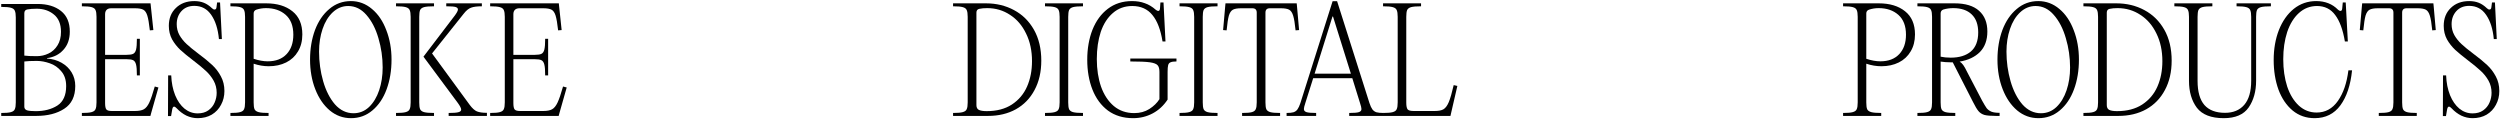 <svg width="1596" height="76" viewBox="0 0 1596 76" fill="none" xmlns="http://www.w3.org/2000/svg">
<path d="M1578.49 75.437C1576.03 75.437 1573.64 74.898 1571.3 73.82C1569.02 72.683 1566.99 71.155 1565.19 69.239C1564.47 68.46 1563.87 68.071 1563.39 68.071C1562.86 68.071 1562.47 68.67 1562.23 69.868L1561.51 74.09H1559.53L1559.62 48.127H1561.6C1561.78 52.859 1562.62 57.081 1564.11 60.794C1565.61 64.448 1567.59 67.292 1570.04 69.329C1572.56 71.365 1575.37 72.383 1578.49 72.383C1581.18 72.383 1583.43 71.754 1585.22 70.496C1587.08 69.179 1588.43 67.532 1589.27 65.555C1590.17 63.519 1590.61 61.423 1590.61 59.267C1590.61 56.392 1589.96 53.787 1588.64 51.451C1587.32 49.115 1585.67 47.049 1583.7 45.252C1581.78 43.456 1579.18 41.3 1575.88 38.784C1572.35 36.089 1569.53 33.783 1567.44 31.867C1565.34 29.89 1563.57 27.645 1562.14 25.129C1560.76 22.554 1560.07 19.679 1560.07 16.505C1560.07 11.774 1561.57 7.971 1564.56 5.096C1567.56 2.161 1571.48 0.694 1576.33 0.694C1578.61 0.694 1580.64 1.053 1582.44 1.772C1584.24 2.491 1585.97 3.658 1587.65 5.275C1588.19 5.814 1588.73 6.084 1589.27 6.084C1590.05 6.084 1590.46 5.515 1590.52 4.377L1590.88 1.592H1592.77L1593.94 24.95H1592.05C1591.45 18.541 1589.84 13.421 1587.2 9.588C1584.57 5.695 1580.94 3.748 1576.33 3.748C1572.86 3.748 1570.1 4.886 1568.07 7.162C1566.09 9.378 1565.1 12.133 1565.1 15.427C1565.1 17.942 1565.67 20.248 1566.81 22.344C1568.01 24.441 1569.53 26.357 1571.39 28.094C1573.25 29.831 1575.73 31.867 1578.85 34.203C1582.56 36.958 1585.52 39.383 1587.74 41.479C1589.96 43.516 1591.81 45.941 1593.31 48.756C1594.81 51.511 1595.56 54.625 1595.56 58.099C1595.56 61.333 1594.84 64.268 1593.4 66.903C1592.02 69.538 1590.05 71.634 1587.47 73.192C1584.89 74.689 1581.9 75.437 1578.49 75.437Z" fill="black"/>
<path d="M1517.99 5.276C1515.65 5.276 1513.91 5.575 1512.78 6.174C1511.64 6.773 1510.77 8.031 1510.17 9.947C1509.63 11.864 1509.15 15.008 1508.73 19.38L1506.49 19.2L1507.84 3.928L1508.02 2.131H1553.47L1553.65 3.928L1555 19.2L1552.75 19.38C1552.33 15.068 1551.83 11.953 1551.23 10.037C1550.63 8.06 1549.76 6.773 1548.62 6.174C1547.48 5.575 1545.75 5.276 1543.41 5.276H1536.31C1534.46 5.276 1533.53 6.204 1533.53 8.061V65.376C1533.53 67.352 1533.71 68.79 1534.07 69.688C1534.49 70.586 1535.33 71.215 1536.58 71.575C1537.84 71.934 1539.94 72.114 1542.87 72.114V74H1518.62V72.114C1521.55 72.114 1523.65 71.934 1524.9 71.575C1526.16 71.215 1526.97 70.586 1527.33 69.688C1527.75 68.79 1527.96 67.352 1527.96 65.376V8.061C1527.96 6.204 1527.03 5.276 1525.17 5.276H1517.99Z" fill="black"/>
<path d="M1451.52 38.335C1451.52 31.268 1452.63 24.89 1454.84 19.2C1457.12 13.45 1460.29 8.929 1464.36 5.635C1468.5 2.341 1473.26 0.694 1478.65 0.694C1484.34 0.694 1488.98 2.521 1492.57 6.174C1493.17 6.713 1493.68 6.982 1494.1 6.982C1494.82 6.982 1495.21 6.443 1495.27 5.365L1495.63 1.592H1497.51L1498.86 26.477H1496.97C1495.72 18.99 1493.65 13.361 1490.78 9.588C1487.96 5.755 1484.1 3.838 1479.19 3.838C1474.76 3.838 1470.89 5.335 1467.6 8.33C1464.36 11.264 1461.88 15.307 1460.14 20.458C1458.46 25.608 1457.63 31.388 1457.63 37.796C1457.63 44.204 1458.46 50.014 1460.14 55.224C1461.88 60.375 1464.36 64.448 1467.6 67.442C1470.83 70.377 1474.61 71.844 1478.92 71.844C1484.49 71.844 1489.01 69.388 1492.48 64.477C1495.96 59.566 1498.2 53.038 1499.22 44.893H1501.56C1500.6 54.356 1498.11 61.812 1494.1 67.262C1490.09 72.712 1484.61 75.437 1477.66 75.437C1472.27 75.437 1467.6 73.82 1463.65 70.586C1459.69 67.292 1456.67 62.83 1454.57 57.201C1452.54 51.571 1451.52 45.282 1451.52 38.335Z" fill="black"/>
<path d="M1419.64 75.438C1411.62 75.438 1405.9 73.222 1402.48 68.79C1399.13 64.298 1397.45 58.578 1397.45 51.631V10.756C1397.45 8.779 1397.24 7.342 1396.82 6.443C1396.46 5.545 1395.63 4.916 1394.31 4.557C1393.05 4.198 1390.98 4.018 1388.11 4.018V2.131H1412.37V4.018C1409.43 4.018 1407.3 4.198 1405.99 4.557C1404.73 4.916 1403.89 5.545 1403.47 6.443C1403.11 7.342 1402.93 8.779 1402.93 10.756V51.631C1402.93 58.578 1404.4 63.729 1407.33 67.083C1410.27 70.377 1414.64 72.024 1420.45 72.024C1425.72 72.024 1429.82 70.317 1432.76 66.903C1435.69 63.489 1437.16 58.369 1437.16 51.541V10.756C1437.16 8.779 1436.95 7.342 1436.53 6.443C1436.17 5.545 1435.33 4.916 1434.02 4.557C1432.76 4.198 1430.69 4.018 1427.82 4.018V2.131H1449.74V4.018C1446.8 4.018 1444.68 4.198 1443.36 4.557C1442.1 4.916 1441.26 5.545 1440.84 6.443C1440.48 7.342 1440.3 8.779 1440.3 10.756V51.541C1440.3 58.309 1438.72 63.998 1435.54 68.61C1432.37 73.162 1427.07 75.438 1419.64 75.438Z" fill="black"/>
<path d="M1330.06 74V72.114C1332.94 72.114 1335 71.934 1336.26 71.575C1337.58 71.215 1338.42 70.586 1338.77 69.688C1339.19 68.79 1339.4 67.352 1339.4 65.376V10.756C1339.4 8.779 1339.19 7.342 1338.77 6.443C1338.42 5.545 1337.58 4.916 1336.26 4.557C1335 4.198 1332.94 4.018 1330.06 4.018V2.131H1351.08C1357.67 2.131 1363.63 3.569 1368.96 6.443C1374.35 9.318 1378.6 13.511 1381.72 19.02C1384.83 24.53 1386.39 31.088 1386.39 38.695C1386.39 45.882 1384.95 52.14 1382.08 57.47C1379.26 62.801 1375.28 66.903 1370.13 69.778C1365.04 72.593 1359.11 74 1352.34 74H1330.06ZM1351.53 70.946C1357.94 70.946 1363.3 69.538 1367.61 66.723C1371.98 63.849 1375.22 60.016 1377.31 55.224C1379.41 50.433 1380.46 45.043 1380.46 39.054C1380.46 32.406 1379.2 26.537 1376.69 21.446C1374.23 16.296 1370.82 12.313 1366.44 9.498C1362.13 6.623 1357.28 5.186 1351.89 5.186C1349.91 5.186 1348.24 5.335 1346.86 5.635C1345.6 5.875 1344.97 6.683 1344.97 8.061V67.083C1344.97 68.58 1345.48 69.598 1346.5 70.137C1347.58 70.676 1349.26 70.946 1351.53 70.946Z" fill="black"/>
<path d="M1301.32 75.437C1296.23 75.437 1291.71 73.79 1287.76 70.496C1283.8 67.143 1280.72 62.621 1278.5 56.931C1276.29 51.242 1275.18 44.953 1275.18 38.066C1275.18 31.178 1276.23 24.89 1278.32 19.2C1280.48 13.51 1283.53 9.019 1287.49 5.725C1291.44 2.371 1296.02 0.694 1301.23 0.694C1306.26 0.694 1310.75 2.371 1314.71 5.725C1318.66 9.019 1321.71 13.54 1323.87 19.29C1326.09 24.98 1327.19 31.238 1327.19 38.066C1327.19 45.013 1326.15 51.331 1324.05 57.021C1321.95 62.711 1318.93 67.202 1314.98 70.496C1311.08 73.79 1306.53 75.437 1301.32 75.437ZM1302.94 72.293C1306.71 72.293 1310.01 70.976 1312.82 68.34C1315.64 65.645 1317.79 62.082 1319.29 57.65C1320.79 53.218 1321.54 48.367 1321.54 43.096C1321.54 36.688 1320.64 30.459 1318.84 24.411C1317.1 18.362 1314.56 13.421 1311.2 9.588C1307.91 5.755 1304.02 3.838 1299.53 3.838C1295.81 3.838 1292.52 5.186 1289.64 7.881C1286.83 10.516 1284.67 14.049 1283.18 18.481C1281.68 22.913 1280.93 27.735 1280.93 32.945C1280.93 39.473 1281.8 45.762 1283.53 51.81C1285.27 57.859 1287.79 62.8 1291.08 66.633C1294.43 70.407 1298.39 72.293 1302.94 72.293Z" fill="black"/>
<path d="M1265.41 64.298C1266.6 66.454 1267.56 68.041 1268.28 69.059C1269.06 70.017 1270.08 70.766 1271.34 71.305C1272.59 71.784 1274.33 72.024 1276.55 72.024V74H1274.21C1270.92 74 1268.46 73.79 1266.84 73.371C1265.29 72.892 1264.03 72.084 1263.07 70.946C1262.11 69.808 1260.94 67.861 1259.57 65.106L1246.63 39.773H1245.01C1243.04 39.773 1241 39.623 1238.9 39.324V65.376C1238.9 67.352 1239.08 68.79 1239.44 69.688C1239.86 70.586 1240.7 71.215 1241.96 71.575C1243.28 71.934 1245.37 72.114 1248.25 72.114V74H1224.08V72.114C1226.96 72.114 1229.02 71.934 1230.28 71.575C1231.6 71.215 1232.44 70.586 1232.8 69.688C1233.22 68.79 1233.42 67.352 1233.42 65.376V10.756C1233.42 8.779 1233.22 7.342 1232.8 6.443C1232.44 5.545 1231.6 4.916 1230.28 4.557C1229.02 4.198 1226.96 4.018 1224.08 4.018V2.131H1247.8C1254.69 2.131 1259.9 3.718 1263.43 6.893C1266.96 10.007 1268.73 14.409 1268.73 20.099C1268.73 25.608 1267.14 29.98 1263.97 33.215C1260.8 36.389 1256.48 38.425 1251.03 39.324C1251.87 39.803 1252.65 40.551 1253.37 41.569C1254.09 42.587 1254.93 44.085 1255.88 46.061L1265.41 64.298ZM1238.9 36.179C1240.76 36.598 1242.92 36.808 1245.37 36.808C1250.82 36.808 1255.11 35.49 1258.22 32.855C1261.33 30.16 1262.89 26.117 1262.89 20.727C1262.89 15.697 1261.51 11.864 1258.76 9.228C1256 6.533 1252.08 5.186 1246.99 5.186C1244.71 5.186 1242.59 5.485 1240.61 6.084C1239.47 6.503 1238.9 7.342 1238.9 8.6V36.179Z" fill="black"/>
<path d="M1176.62 72.114C1179.5 72.114 1181.56 71.934 1182.82 71.575C1184.14 71.215 1184.98 70.586 1185.34 69.688C1185.75 68.79 1185.96 67.352 1185.96 65.376V10.756C1185.96 8.779 1185.75 7.342 1185.34 6.443C1184.98 5.545 1184.14 4.916 1182.82 4.557C1181.56 4.198 1179.5 4.018 1176.62 4.018V2.131H1199.44C1206.39 2.131 1211.96 3.808 1216.15 7.162C1220.4 10.516 1222.53 15.457 1222.53 21.985C1222.53 26.177 1221.6 29.801 1219.74 32.855C1217.95 35.91 1215.43 38.245 1212.2 39.862C1208.96 41.48 1205.25 42.288 1201.06 42.288C1197.88 42.288 1194.68 41.749 1191.44 40.671V65.376C1191.44 67.352 1191.62 68.79 1191.98 69.688C1192.4 70.586 1193.27 71.215 1194.59 71.575C1195.91 71.934 1198.03 72.114 1200.97 72.114V74H1176.62V72.114ZM1200.43 39.144C1205.58 39.144 1209.59 37.617 1212.47 34.562C1215.34 31.508 1216.78 27.375 1216.78 22.165C1216.78 16.595 1215.16 12.373 1211.93 9.498C1208.69 6.623 1204.5 5.186 1199.35 5.186C1197.19 5.186 1195.13 5.515 1193.15 6.174C1192.01 6.593 1191.44 7.402 1191.44 8.6V37.527C1194.68 38.605 1197.67 39.144 1200.43 39.144Z" fill="black"/>
<path d="M907.199 4.018C904.264 4.018 902.138 4.198 900.821 4.557C899.563 4.916 898.725 5.545 898.305 6.443C897.946 7.342 897.766 8.779 897.766 10.756V65.466C897.766 67.682 898.066 69.149 898.665 69.868C899.264 70.526 900.521 70.856 902.438 70.856H916.003C918.399 70.856 920.225 70.497 921.483 69.778C922.801 68.999 923.939 67.472 924.897 65.196C925.855 62.92 926.903 59.297 928.041 54.326L930.377 54.865L926.334 72.383L925.975 74H882.943V72.114C885.818 72.114 887.884 71.934 889.142 71.575C890.46 71.215 891.298 70.586 891.657 69.688C892.077 68.79 892.286 67.352 892.286 65.376V10.756C892.286 8.779 892.077 7.342 891.657 6.443C891.298 5.545 890.46 4.916 889.142 4.557C887.884 4.198 885.818 4.018 882.943 4.018V2.131H907.199V4.018Z" fill="black"/>
<path d="M874.271 65.825C874.87 67.622 875.499 68.969 876.157 69.868C876.816 70.706 877.655 71.305 878.673 71.664C879.751 71.964 881.278 72.114 883.254 72.114V74H861.334V72.114C864.389 72.114 866.455 71.934 867.533 71.575C868.611 71.215 869.15 70.556 869.15 69.598C869.15 68.879 868.851 67.622 868.252 65.825L863.311 49.924H838.336L833.306 65.825C832.707 67.622 832.407 68.879 832.407 69.598C832.407 70.556 832.946 71.215 834.024 71.575C835.102 71.934 837.169 72.114 840.223 72.114V74H821.357V72.114C823.274 72.114 824.741 71.964 825.759 71.664C826.837 71.305 827.676 70.706 828.275 69.868C828.934 68.969 829.562 67.622 830.161 65.825L850.734 0.784H853.609L874.271 65.825ZM850.644 10.576L839.235 47.049H862.412L851.003 10.576H850.644Z" fill="black"/>
<path d="M792.327 5.276C789.991 5.276 788.255 5.575 787.117 6.174C785.979 6.773 785.11 8.031 784.511 9.947C783.972 11.864 783.493 15.008 783.074 19.38L780.828 19.2L782.176 3.928L782.355 2.131H827.812L827.992 3.928L829.34 19.2L827.094 19.38C826.674 15.068 826.165 11.953 825.566 10.037C824.968 8.06 824.099 6.773 822.961 6.174C821.823 5.575 820.086 5.276 817.751 5.276H810.654C808.797 5.276 807.869 6.204 807.869 8.061V65.376C807.869 67.352 808.048 68.79 808.408 69.688C808.827 70.586 809.666 71.215 810.923 71.575C812.181 71.934 814.277 72.114 817.212 72.114V74H792.956V72.114C795.891 72.114 797.987 71.934 799.245 71.575C800.502 71.215 801.311 70.586 801.67 69.688C802.089 68.79 802.299 67.352 802.299 65.376V8.061C802.299 6.204 801.371 5.276 799.514 5.276H792.327Z" fill="black"/>
<path d="M762.359 10.756C762.359 8.779 762.149 7.342 761.73 6.443C761.37 5.545 760.532 4.916 759.214 4.557C757.957 4.198 755.89 4.018 753.016 4.018V2.131H777.271V4.018C774.337 4.018 772.211 4.198 770.893 4.557C769.635 4.916 768.797 5.545 768.378 6.443C768.018 7.342 767.839 8.779 767.839 10.756V65.376C767.839 67.352 768.018 68.79 768.378 69.688C768.797 70.586 769.635 71.215 770.893 71.575C772.211 71.934 774.337 72.114 777.271 72.114V74H753.016V72.114C755.89 72.114 757.957 71.934 759.214 71.575C760.532 71.215 761.37 70.586 761.73 69.688C762.149 68.79 762.359 67.352 762.359 65.376V10.756Z" fill="black"/>
<path d="M723.384 75.437C717.096 75.437 711.735 73.82 707.304 70.586C702.932 67.292 699.638 62.83 697.422 57.201C695.206 51.571 694.098 45.223 694.098 38.156C694.098 31.088 695.206 24.71 697.422 19.02C699.697 13.331 702.962 8.869 707.214 5.635C711.526 2.341 716.676 0.694 722.666 0.694C725.72 0.694 728.445 1.143 730.841 2.041C733.296 2.88 735.602 4.257 737.758 6.174C738.417 6.713 738.956 6.982 739.375 6.982C740.094 6.982 740.483 6.443 740.543 5.365L740.812 1.592H742.789L744.047 26.477H742.16C740.962 18.99 738.806 13.361 735.692 9.588C732.577 5.755 728.295 3.838 722.845 3.838C717.994 3.838 713.862 5.335 710.448 8.33C707.034 11.264 704.459 15.277 702.722 20.368C701.045 25.459 700.207 31.238 700.207 37.706C700.207 44.234 701.105 50.104 702.902 55.314C704.758 60.525 707.483 64.657 711.077 67.712C714.67 70.706 719.012 72.203 724.103 72.203C727.756 72.203 730.96 71.335 733.715 69.598C736.53 67.801 738.686 65.705 740.184 63.309V45.881C740.184 43.905 739.794 42.498 739.016 41.659C738.237 40.761 736.59 40.132 734.075 39.773C731.559 39.413 727.397 39.233 721.587 39.233V37.347H751.054V39.233C749.317 39.233 748.059 39.413 747.281 39.773C746.502 40.072 745.993 40.671 745.753 41.569C745.514 42.468 745.394 43.905 745.394 45.881V63.579C742.879 67.412 739.704 70.347 735.871 72.383C732.038 74.419 727.876 75.437 723.384 75.437Z" fill="black"/>
<path d="M676.468 10.756C676.468 8.779 676.258 7.342 675.839 6.443C675.48 5.545 674.641 4.916 673.324 4.557C672.066 4.198 670 4.018 667.125 4.018V2.131H691.381V4.018C688.446 4.018 686.32 4.198 685.002 4.557C683.745 4.916 682.906 5.545 682.487 6.443C682.128 7.342 681.948 8.779 681.948 10.756V65.376C681.948 67.352 682.128 68.79 682.487 69.688C682.906 70.586 683.745 71.215 685.002 71.575C686.32 71.934 688.446 72.114 691.381 72.114V74H667.125V72.114C670 72.114 672.066 71.934 673.324 71.575C674.641 71.215 675.48 70.586 675.839 69.688C676.258 68.79 676.468 67.352 676.468 65.376V10.756Z" fill="black"/>
<path d="M608.434 74V72.114C611.308 72.114 613.375 71.934 614.632 71.575C615.95 71.215 616.788 70.586 617.148 69.688C617.567 68.79 617.777 67.352 617.777 65.376V10.756C617.777 8.779 617.567 7.342 617.148 6.443C616.788 5.545 615.95 4.916 614.632 4.557C613.375 4.198 611.308 4.018 608.434 4.018V2.131H629.455C636.043 2.131 642.002 3.569 647.333 6.443C652.723 9.318 656.975 13.511 660.089 19.02C663.204 24.53 664.761 31.088 664.761 38.695C664.761 45.882 663.323 52.14 660.449 57.47C657.634 62.801 653.651 66.903 648.5 69.778C643.41 72.593 637.481 74 630.713 74H608.434ZM629.904 70.946C636.313 70.946 641.673 69.538 645.985 66.723C650.357 63.849 653.591 60.016 655.687 55.224C657.784 50.433 658.832 45.043 658.832 39.054C658.832 32.406 657.574 26.537 655.059 21.446C652.603 16.296 649.189 12.313 644.817 9.498C640.505 6.623 635.654 5.186 630.264 5.186C628.287 5.186 626.61 5.335 625.233 5.635C623.975 5.875 623.346 6.683 623.346 8.061V67.083C623.346 68.58 623.855 69.598 624.874 70.137C625.952 70.676 627.629 70.946 629.904 70.946Z" fill="black"/>
<path d="M356.934 3.928L358.551 19.2L356.305 19.38C355.826 15.008 355.287 11.864 354.688 9.947C354.089 8.031 353.221 6.773 352.083 6.174C350.945 5.575 349.208 5.276 346.872 5.276H331.6C330.342 5.276 329.384 5.605 328.725 6.264C328.066 6.923 327.737 7.851 327.737 9.049V35.011H341.392C343.368 35.011 344.776 34.802 345.614 34.383C346.513 33.963 347.142 33.065 347.501 31.687C347.86 30.25 348.04 27.944 348.04 24.77H349.927V48.127H348.04C348.04 44.893 347.86 42.587 347.501 41.21C347.142 39.773 346.513 38.844 345.614 38.425C344.776 38.006 343.368 37.796 341.392 37.796H327.737V65.735C327.737 67.831 328.007 69.209 328.546 69.868C329.085 70.526 330.222 70.856 331.959 70.856H346.872C349.268 70.856 351.124 70.497 352.442 69.778C353.76 69.059 354.927 67.622 355.946 65.466C356.964 63.31 358.132 59.896 359.449 55.224L361.785 55.853L357.113 72.293L356.664 74H312.914V72.114C315.789 72.114 317.855 71.934 319.113 71.575C320.43 71.215 321.269 70.586 321.628 69.688C322.047 68.79 322.257 67.352 322.257 65.376V10.756C322.257 8.779 322.047 7.342 321.628 6.443C321.269 5.545 320.43 4.916 319.113 4.557C317.855 4.198 315.789 4.018 312.914 4.018V2.131H356.754L356.934 3.928Z" fill="black"/>
<path d="M262.163 10.756C262.163 8.779 261.954 7.342 261.534 6.443C261.175 5.545 260.337 4.916 259.019 4.557C257.761 4.198 255.695 4.018 252.82 4.018V2.131H277.076V4.018C274.141 4.018 272.015 4.198 270.698 4.557C269.44 4.916 268.602 5.545 268.182 6.443C267.823 7.342 267.643 8.779 267.643 10.756V65.376C267.643 67.352 267.823 68.79 268.182 69.688C268.602 70.586 269.44 71.215 270.698 71.575C272.015 71.934 274.141 72.114 277.076 72.114V74H252.82V72.114C255.695 72.114 257.761 71.934 259.019 71.575C260.337 71.215 261.175 70.586 261.534 69.688C261.954 68.79 262.163 67.352 262.163 65.376V10.756ZM299.894 66.993C301.511 69.149 303.039 70.526 304.476 71.125C305.973 71.724 308.099 72.024 310.854 72.024V74H286.419V72.114C289.294 72.114 291.33 71.964 292.528 71.664C293.786 71.365 294.414 70.796 294.414 69.957C294.414 69.119 293.726 67.742 292.348 65.825L270.338 36.179L289.024 11.654C290.222 10.157 291.061 8.989 291.54 8.15C292.079 7.252 292.348 6.563 292.348 6.084C292.348 5.306 291.839 4.767 290.821 4.467C289.863 4.168 287.886 4.018 284.892 4.018V2.131H307.62V4.018C304.566 4.018 302.26 4.317 300.703 4.916C299.146 5.455 297.559 6.773 295.942 8.869L275.818 34.113L299.894 66.993Z" fill="black"/>
<path d="M224.08 75.437C218.989 75.437 214.467 73.79 210.515 70.496C206.562 67.143 203.477 62.621 201.261 56.931C199.045 51.242 197.938 44.953 197.938 38.066C197.938 31.178 198.986 24.89 201.082 19.2C203.238 13.51 206.292 9.019 210.245 5.725C214.198 2.371 218.779 0.694 223.99 0.694C229.021 0.694 233.513 2.371 237.465 5.725C241.418 9.019 244.473 13.54 246.629 19.29C248.845 24.98 249.953 31.238 249.953 38.066C249.953 45.013 248.904 51.331 246.808 57.021C244.712 62.711 241.688 67.202 237.735 70.496C233.842 73.79 229.29 75.437 224.08 75.437ZM225.697 72.293C229.47 72.293 232.764 70.976 235.579 68.34C238.394 65.645 240.55 62.082 242.047 57.65C243.544 53.218 244.293 48.367 244.293 43.096C244.293 36.688 243.395 30.459 241.598 24.411C239.861 18.362 237.316 13.421 233.962 9.588C230.668 5.755 226.775 3.838 222.283 3.838C218.57 3.838 215.276 5.186 212.401 7.881C209.586 10.516 207.43 14.049 205.933 18.481C204.436 22.913 203.687 27.735 203.687 32.945C203.687 39.473 204.555 45.762 206.292 51.81C208.029 57.859 210.544 62.8 213.838 66.633C217.192 70.407 221.145 72.293 225.697 72.293Z" fill="black"/>
<path d="M147.105 72.114C149.98 72.114 152.046 71.934 153.304 71.575C154.622 71.215 155.46 70.586 155.82 69.688C156.239 68.79 156.448 67.352 156.448 65.376V10.756C156.448 8.779 156.239 7.342 155.82 6.443C155.46 5.545 154.622 4.916 153.304 4.557C152.046 4.198 149.98 4.018 147.105 4.018V2.131H169.924C176.871 2.131 182.441 3.808 186.633 7.162C190.886 10.516 193.012 15.457 193.012 21.985C193.012 26.177 192.083 29.801 190.227 32.855C188.43 35.91 185.915 38.245 182.681 39.862C179.446 41.48 175.733 42.288 171.541 42.288C168.367 42.288 165.163 41.749 161.928 40.671V65.376C161.928 67.352 162.108 68.79 162.467 69.688C162.887 70.586 163.755 71.215 165.073 71.575C166.39 71.934 168.516 72.114 171.451 72.114V74H147.105V72.114ZM170.912 39.144C176.063 39.144 180.075 37.617 182.95 34.562C185.825 31.508 187.262 27.375 187.262 22.165C187.262 16.595 185.645 12.373 182.411 9.498C179.177 6.623 174.985 5.186 169.834 5.186C167.678 5.186 165.612 5.515 163.635 6.174C162.497 6.593 161.928 7.402 161.928 8.6V37.527C165.163 38.605 168.157 39.144 170.912 39.144Z" fill="black"/>
<path d="M126.2 75.437C123.744 75.437 121.348 74.898 119.013 73.82C116.737 72.683 114.701 71.155 112.904 69.239C112.185 68.46 111.586 68.071 111.107 68.071C110.568 68.071 110.179 68.67 109.939 69.868L109.221 74.09H107.244L107.334 48.127H109.31C109.49 52.859 110.329 57.081 111.826 60.794C113.323 64.448 115.299 67.292 117.755 69.329C120.27 71.365 123.085 72.383 126.2 72.383C128.895 72.383 131.141 71.754 132.937 70.496C134.794 69.179 136.141 67.532 136.98 65.555C137.878 63.519 138.327 61.423 138.327 59.267C138.327 56.392 137.669 53.787 136.351 51.451C135.033 49.115 133.386 47.049 131.41 45.252C129.494 43.456 126.888 41.3 123.594 38.784C120.061 36.089 117.246 33.783 115.15 31.867C113.054 29.89 111.287 27.645 109.849 25.129C108.472 22.554 107.783 19.679 107.783 16.505C107.783 11.774 109.28 7.971 112.275 5.096C115.269 2.161 119.192 0.694 124.043 0.694C126.319 0.694 128.356 1.053 130.152 1.772C131.949 2.491 133.686 3.658 135.363 5.275C135.902 5.814 136.441 6.084 136.98 6.084C137.758 6.084 138.178 5.515 138.238 4.377L138.597 1.592H140.483L141.651 24.95H139.765C139.166 18.541 137.549 13.421 134.914 9.588C132.278 5.695 128.655 3.748 124.043 3.748C120.57 3.748 117.815 4.886 115.779 7.162C113.802 9.378 112.814 12.133 112.814 15.427C112.814 17.942 113.383 20.248 114.521 22.344C115.719 24.441 117.246 26.357 119.103 28.094C120.959 29.831 123.445 31.867 126.559 34.203C130.272 36.958 133.237 39.383 135.453 41.479C137.669 43.516 139.525 45.941 141.022 48.756C142.52 51.511 143.268 54.625 143.268 58.099C143.268 61.333 142.55 64.268 141.112 66.903C139.735 69.538 137.758 71.634 135.183 73.192C132.608 74.689 129.613 75.437 126.2 75.437Z" fill="black"/>
<path d="M96.289 3.928L97.906 19.2L95.66 19.38C95.181 15.008 94.642 11.864 94.043 9.947C93.444 8.031 92.576 6.773 91.438 6.174C90.3 5.575 88.563 5.276 86.228 5.276H70.955C69.698 5.276 68.74 5.605 68.081 6.264C67.422 6.923 67.093 7.851 67.093 9.049V35.011H80.748C82.724 35.011 84.131 34.802 84.97 34.383C85.868 33.963 86.497 33.065 86.856 31.687C87.216 30.25 87.395 27.944 87.395 24.77H89.282V48.127H87.395C87.395 44.893 87.216 42.587 86.856 41.21C86.497 39.773 85.868 38.844 84.97 38.425C84.131 38.006 82.724 37.796 80.748 37.796H67.093V65.735C67.093 67.831 67.362 69.209 67.901 69.868C68.44 70.526 69.578 70.856 71.315 70.856H86.228C88.623 70.856 90.48 70.497 91.797 69.778C93.115 69.059 94.283 67.622 95.301 65.466C96.319 63.31 97.487 59.896 98.805 55.224L101.14 55.853L96.469 72.293L96.02 74H52.27V72.114C55.144 72.114 57.211 71.934 58.468 71.575C59.786 71.215 60.624 70.586 60.984 69.688C61.403 68.79 61.612 67.352 61.612 65.376V10.756C61.612 8.779 61.403 7.342 60.984 6.443C60.624 5.545 59.786 4.916 58.468 4.557C57.211 4.198 55.144 4.018 52.27 4.018V2.131H96.109L96.289 3.928Z" fill="black"/>
<path d="M0.787 74V72.124C3.646 72.124 5.7 71.945 6.951 71.588C8.261 71.231 9.095 70.605 9.452 69.712C9.869 68.819 10.078 67.389 10.078 65.424V11.109C10.078 9.144 9.869 7.715 9.452 6.821C9.095 5.928 8.261 5.303 6.951 4.945C5.7 4.588 3.646 4.409 0.787 4.409V2.533H24.014C30.208 2.533 35.181 4.022 38.932 7C42.684 9.978 44.56 14.385 44.56 20.221C44.56 24.986 43.191 28.857 40.451 31.835C37.771 34.812 34.287 36.569 29.999 37.105V37.373C33.453 37.611 36.55 38.505 39.29 40.053C42.029 41.602 44.173 43.656 45.722 46.217C47.27 48.778 48.044 51.667 48.044 54.883C48.044 61.553 45.692 66.407 40.987 69.444C36.342 72.481 30.386 74 23.12 74H0.787ZM15.527 35.497C17.254 35.735 19.904 35.855 23.478 35.855C26.158 35.855 28.659 35.289 30.982 34.157C33.364 33.026 35.27 31.299 36.699 28.976C38.188 26.653 38.932 23.765 38.932 20.311C38.932 15.367 37.414 11.675 34.377 9.233C31.399 6.791 27.766 5.571 23.478 5.571C21.036 5.571 19.041 5.719 17.492 6.017C16.182 6.255 15.527 7.059 15.527 8.429V35.497ZM15.527 68.104C15.527 69.236 16.093 70.01 17.224 70.427C18.416 70.784 20.262 70.963 22.763 70.963C28.242 70.963 32.858 69.772 36.61 67.389C40.362 64.948 42.238 60.808 42.238 54.972C42.238 51.041 41.196 47.885 39.111 45.503C37.086 43.061 34.645 41.364 31.786 40.411C28.927 39.398 26.158 38.892 23.478 38.892C19.904 38.892 17.254 39.011 15.527 39.249V68.104Z" fill="black"/>
</svg>

